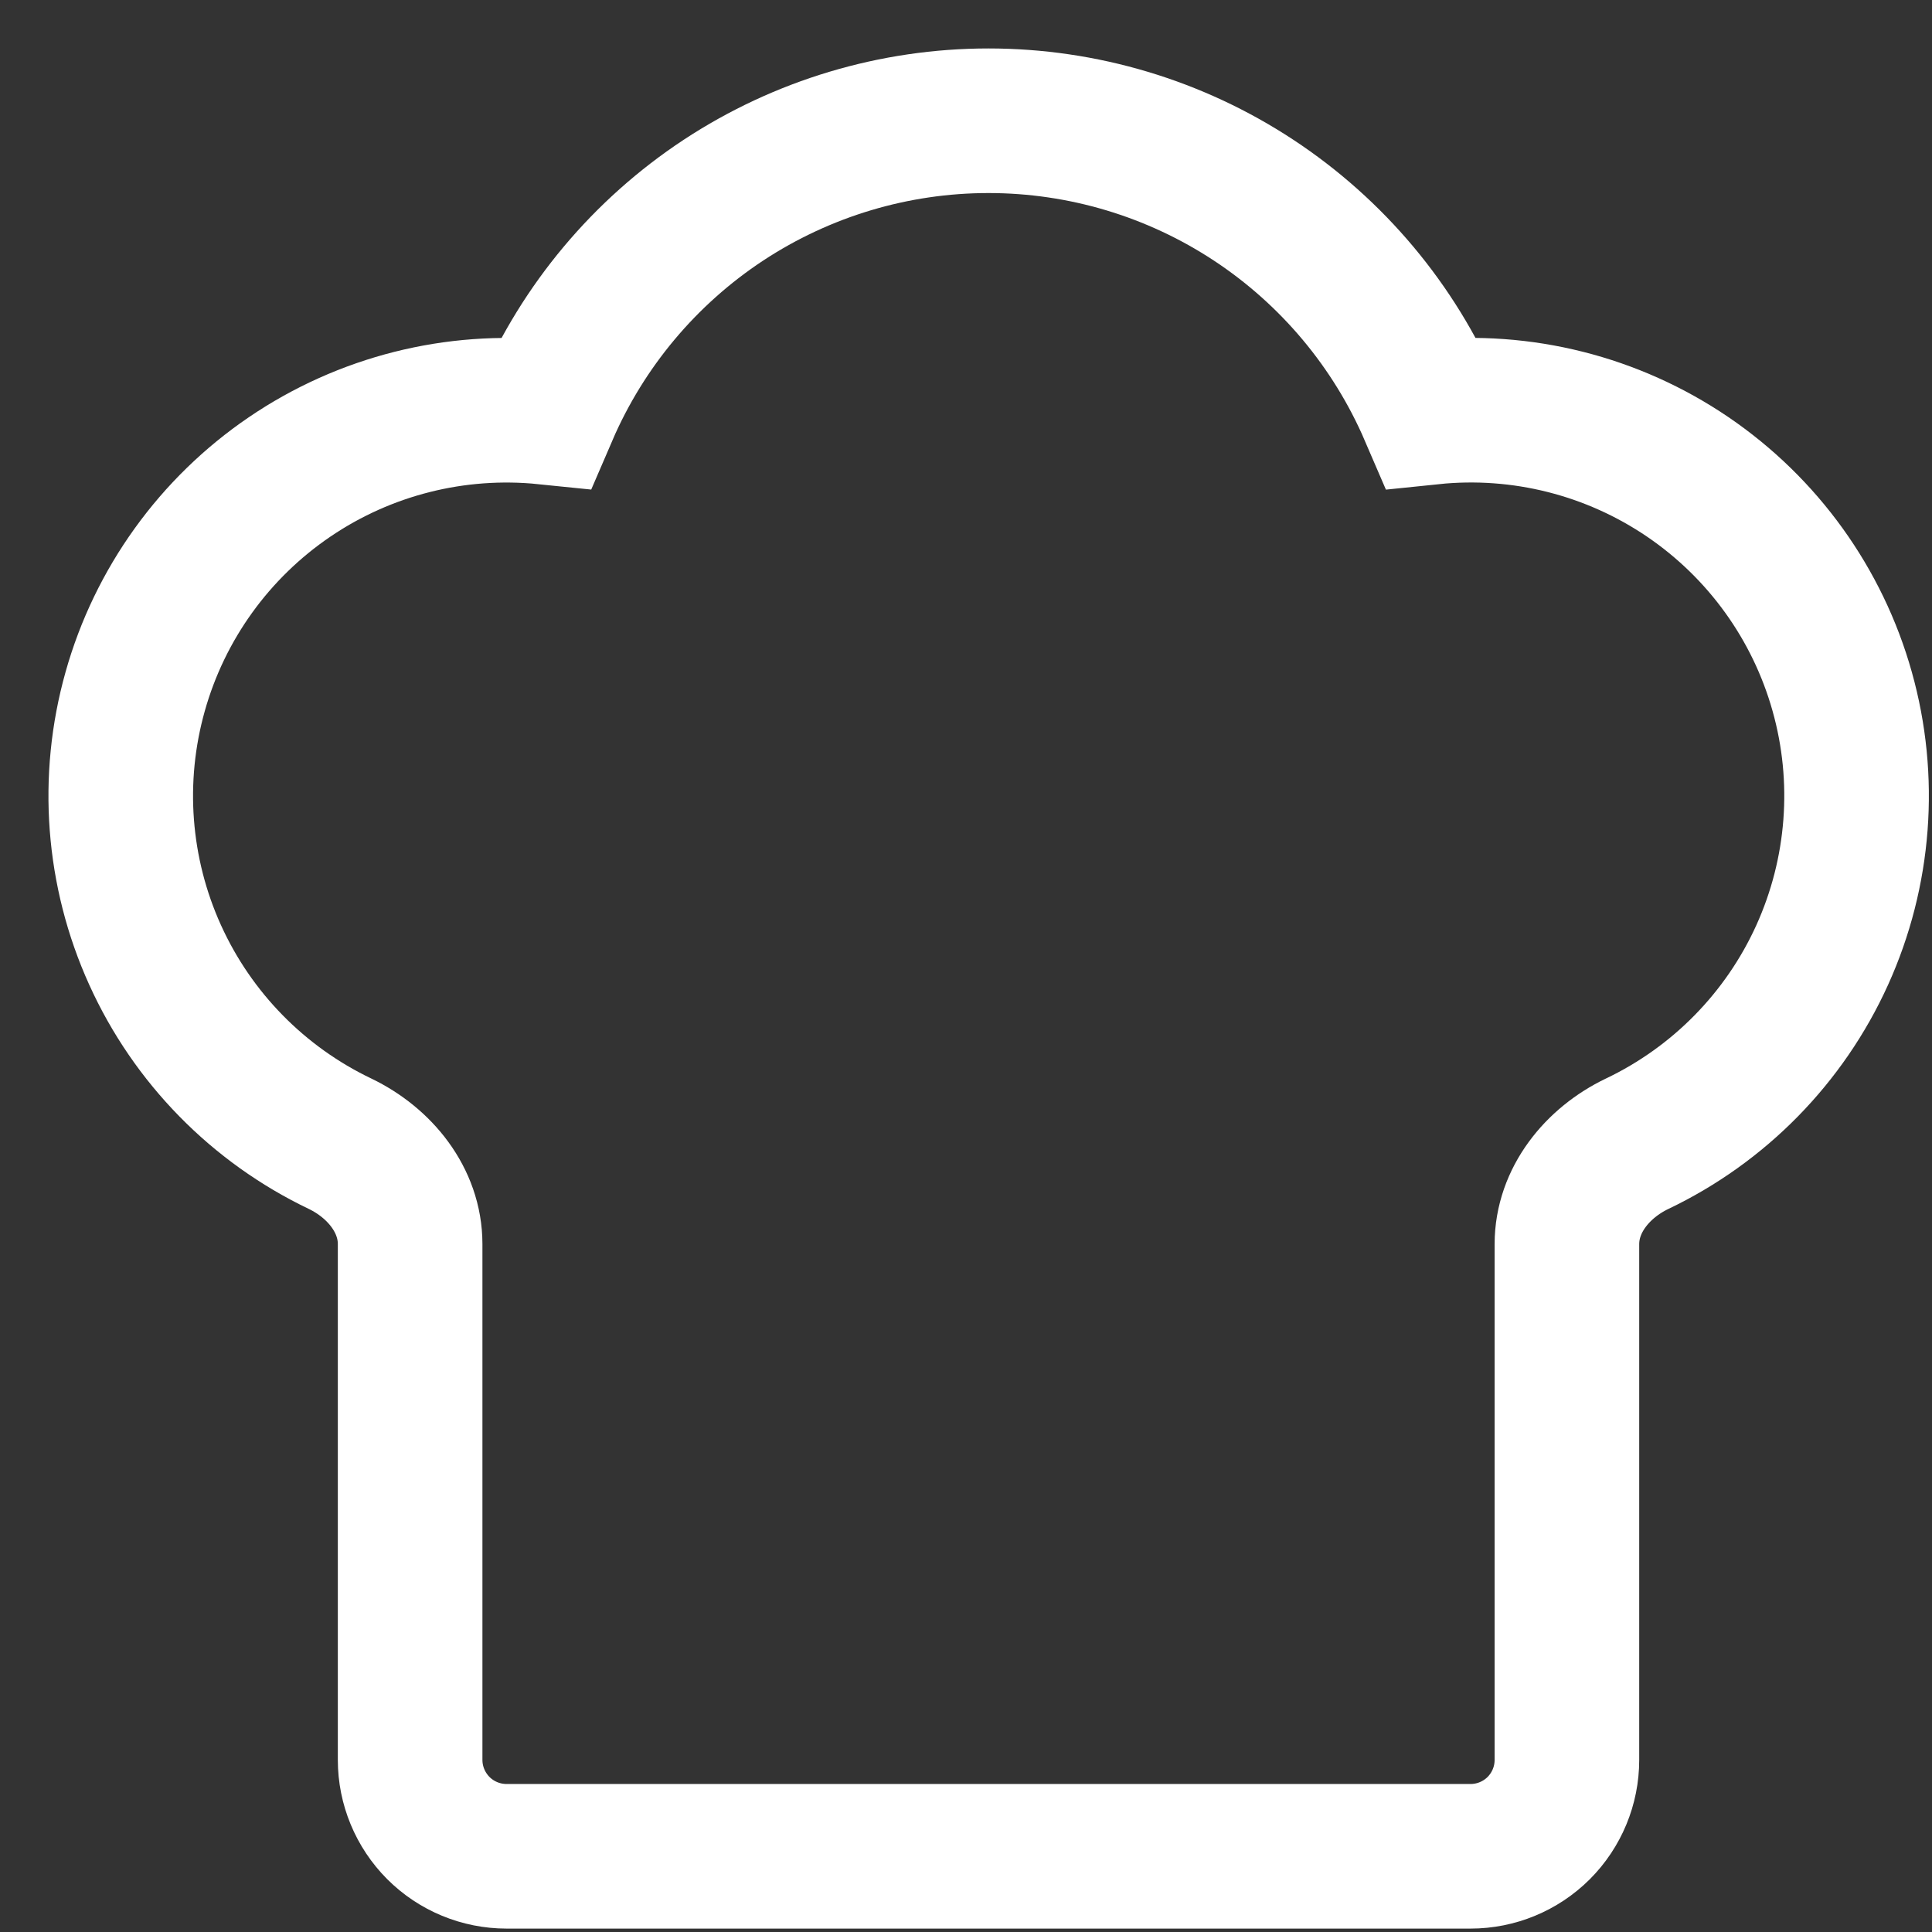 <?xml version="1.0" encoding="utf-8"?>
<svg xmlns="http://www.w3.org/2000/svg" fill="none" height="100%" overflow="visible" preserveAspectRatio="none" style="display: block;" viewBox="0 0 32 32" width="100%">
<rect x="0" y="0" width="32" height="32" fill="#333333" stroke="none"/>
<path d="M24.357 30.746C24.78 30.746 25.186 30.578 25.486 30.279C25.785 29.979 25.953 29.573 25.953 29.15V20.608C25.953 19.878 26.458 19.26 27.114 18.945C28.473 18.297 29.559 17.19 30.181 15.819C30.802 14.448 30.92 12.901 30.512 11.452C30.105 10.003 29.198 8.744 27.953 7.898C26.708 7.052 25.204 6.673 23.707 6.828C23.09 5.395 22.067 4.174 20.763 3.315C19.46 2.457 17.934 2 16.373 2C14.813 2 13.287 2.457 11.983 3.315C10.68 4.174 9.657 5.395 9.04 6.828C7.543 6.675 6.04 7.054 4.796 7.9C3.552 8.746 2.646 10.004 2.239 11.453C1.831 12.901 1.948 14.447 2.569 15.817C3.19 17.188 4.275 18.295 5.633 18.944C6.289 19.26 6.793 19.878 6.793 20.606V29.15C6.793 29.573 6.962 29.979 7.261 30.279C7.56 30.578 7.967 30.746 8.39 30.746H24.357Z" id="Vector" stroke="white" stroke-linecap="round" stroke-width="2.395"/>
</svg>